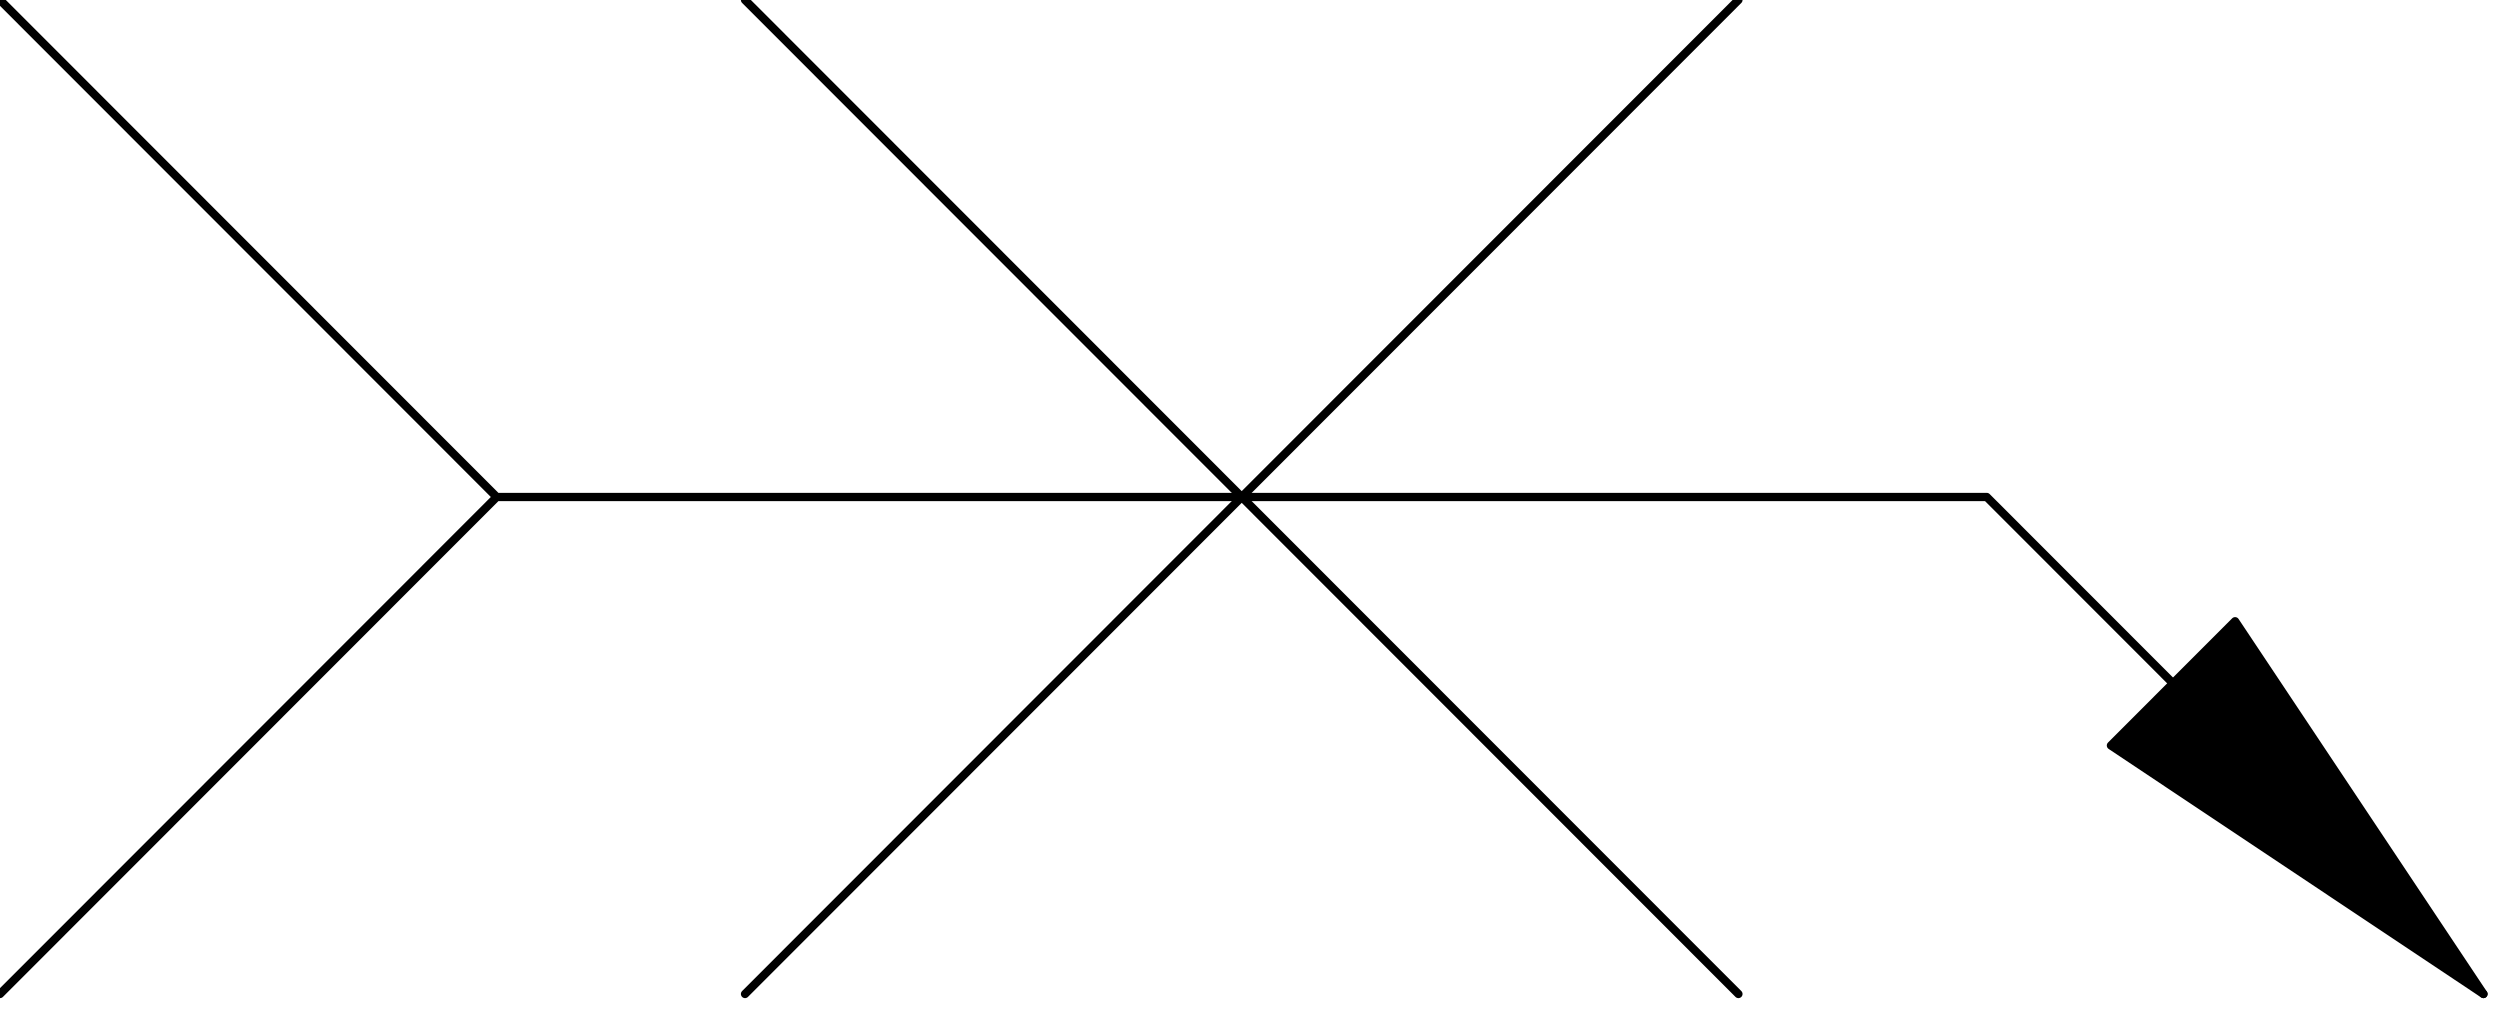 <svg xmlns="http://www.w3.org/2000/svg" fill-rule="evenodd" height="39.08" preserveAspectRatio="none" stroke-linecap="round" viewBox="0 0 302 122" width="96.68"><style>.pen0{stroke:#000;stroke-width:1;stroke-linejoin:round}</style><path class="pen0" fill="none" d="M60 60h180l60 60M0 0l60 60-60 60"/><path class="pen0" style="fill:#000" d="m300 120-30-45-15 15 45 30z"/><path class="pen0" fill="none" d="m90 0 120 120m-120 0L210 0"/></svg>
